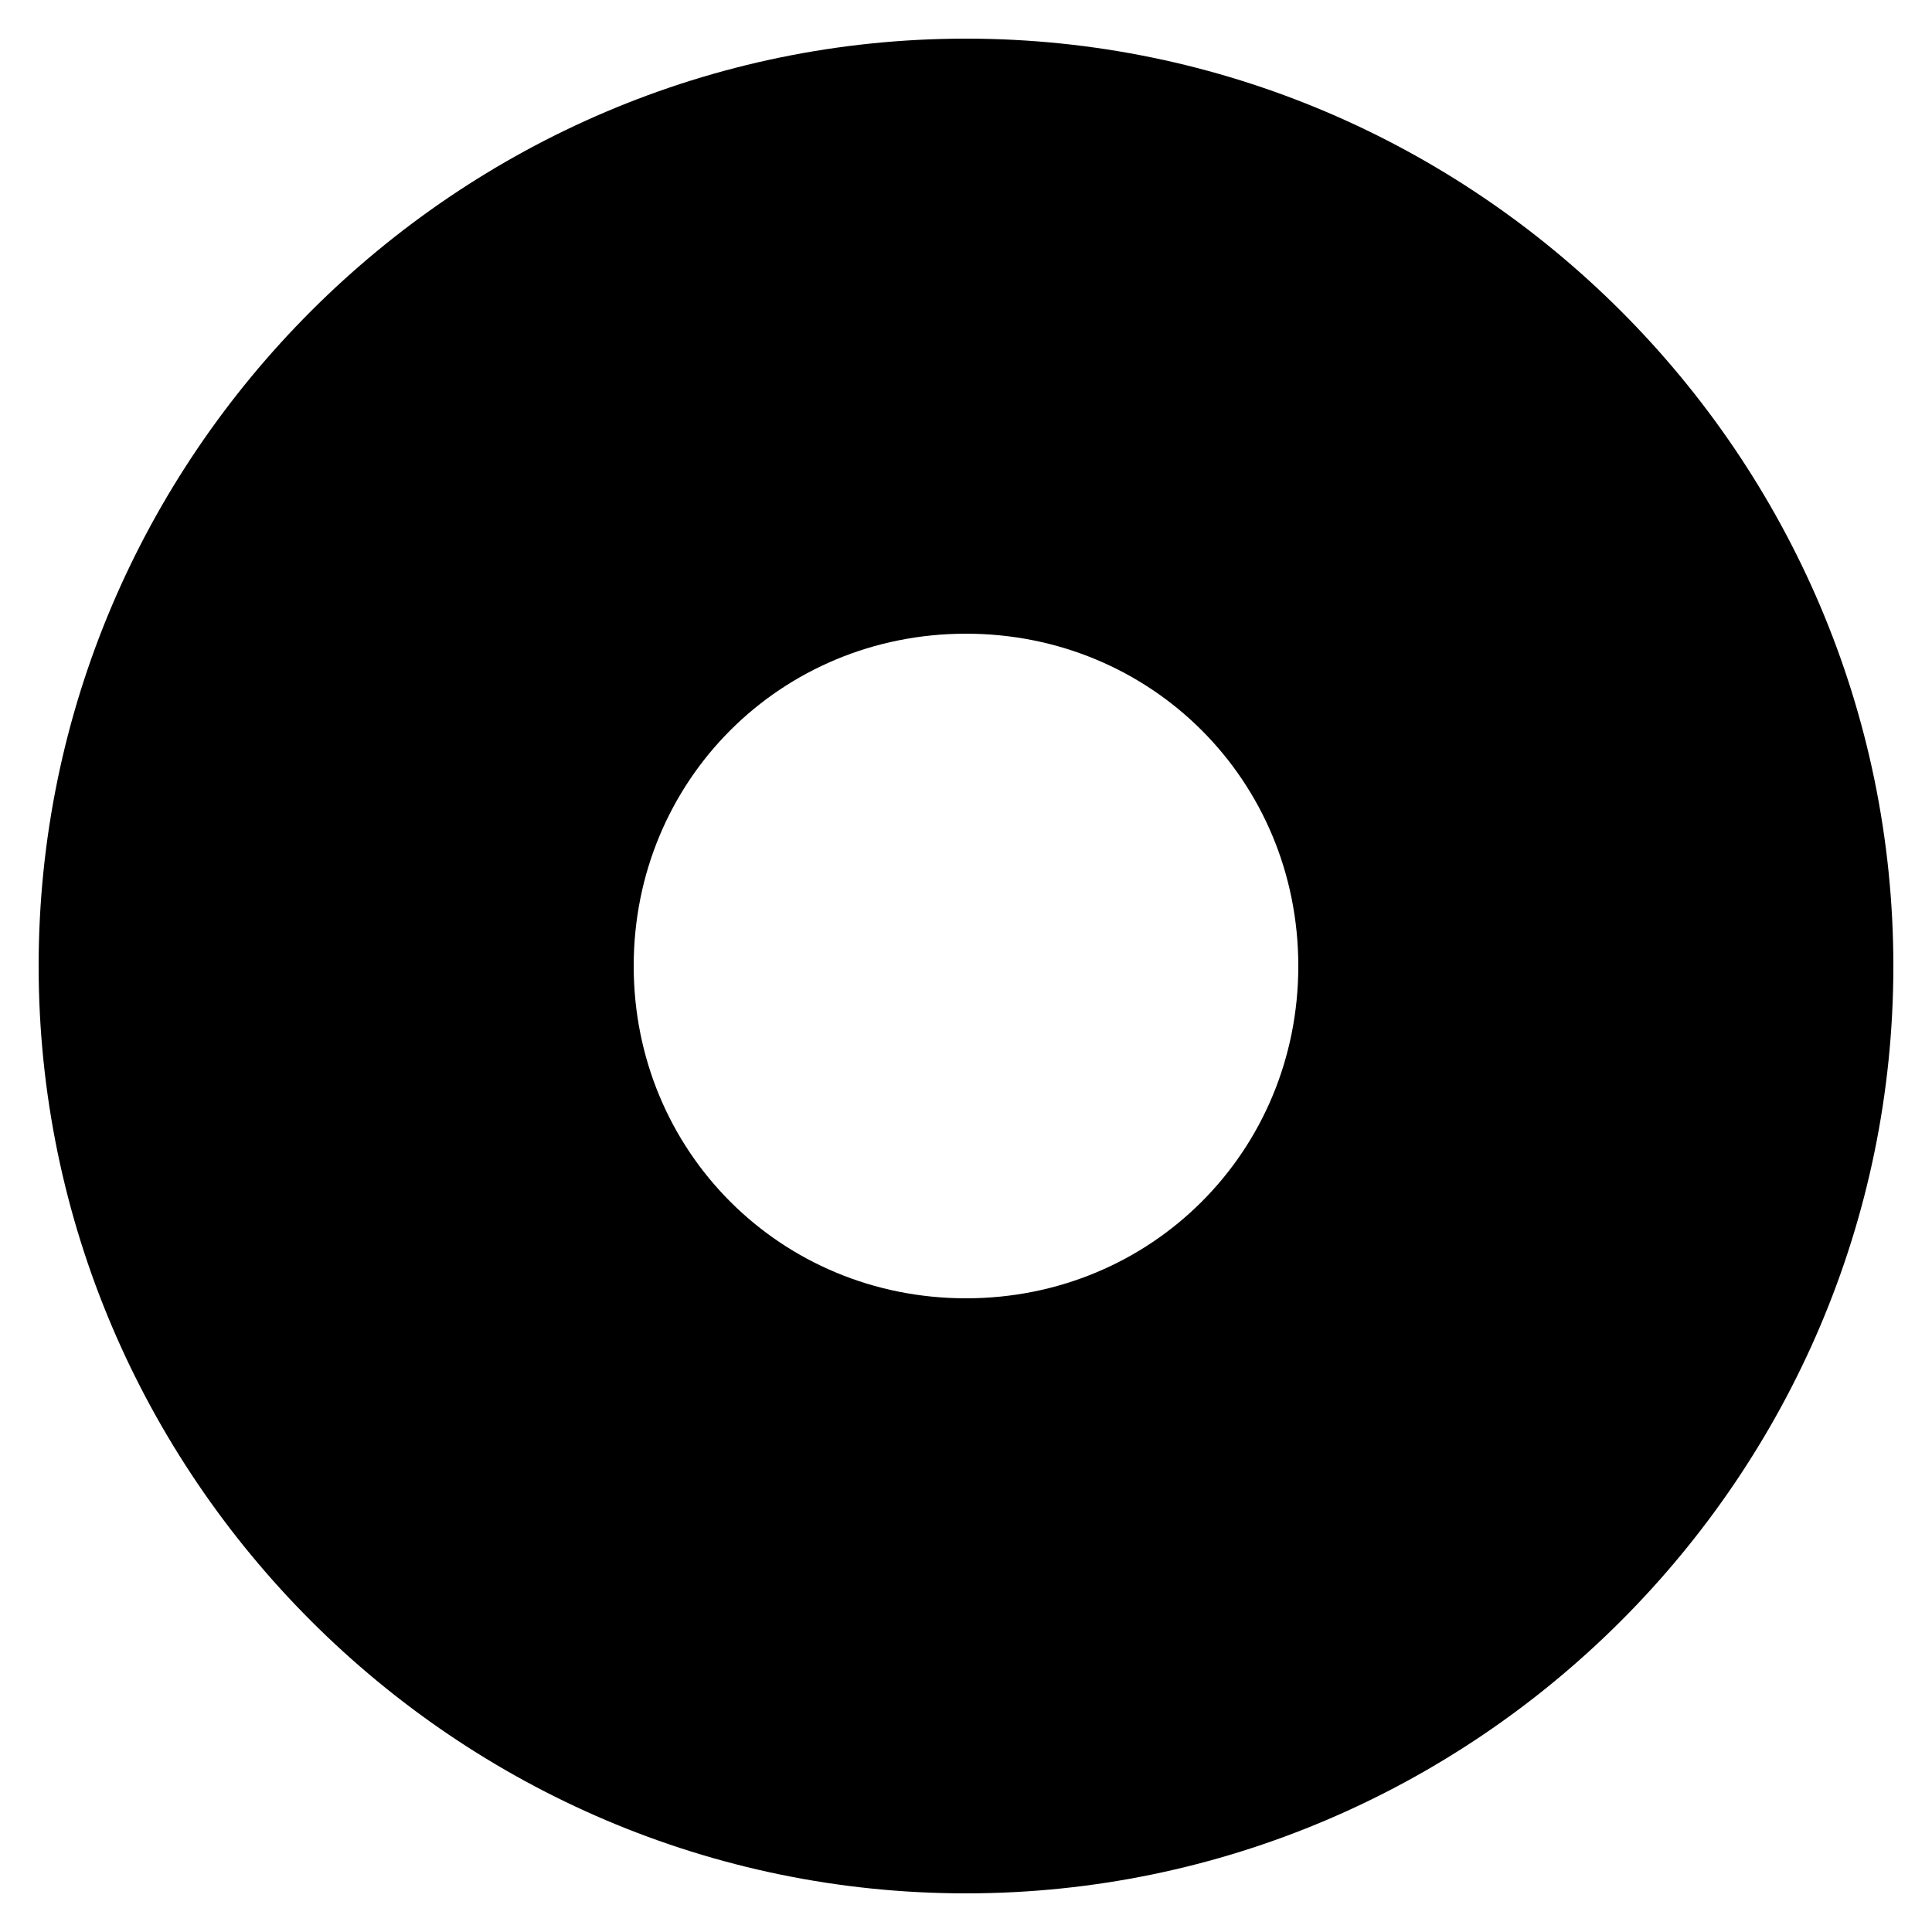 <svg xmlns="http://www.w3.org/2000/svg" viewBox="0 0 25 25">
<path d="M12.5,0.5c-6.6,0-12,5.4-12,12s5.4,12,12,12s12-5.4,12-12S19.1,0.5,12.5,0.5z M12.5,16.8
	c-2.4,0-4.3-1.9-4.3-4.3s1.9-4.3,4.3-4.3s4.3,1.9,4.3,4.3S14.9,16.8,12.5,16.8z"/>
</svg>
